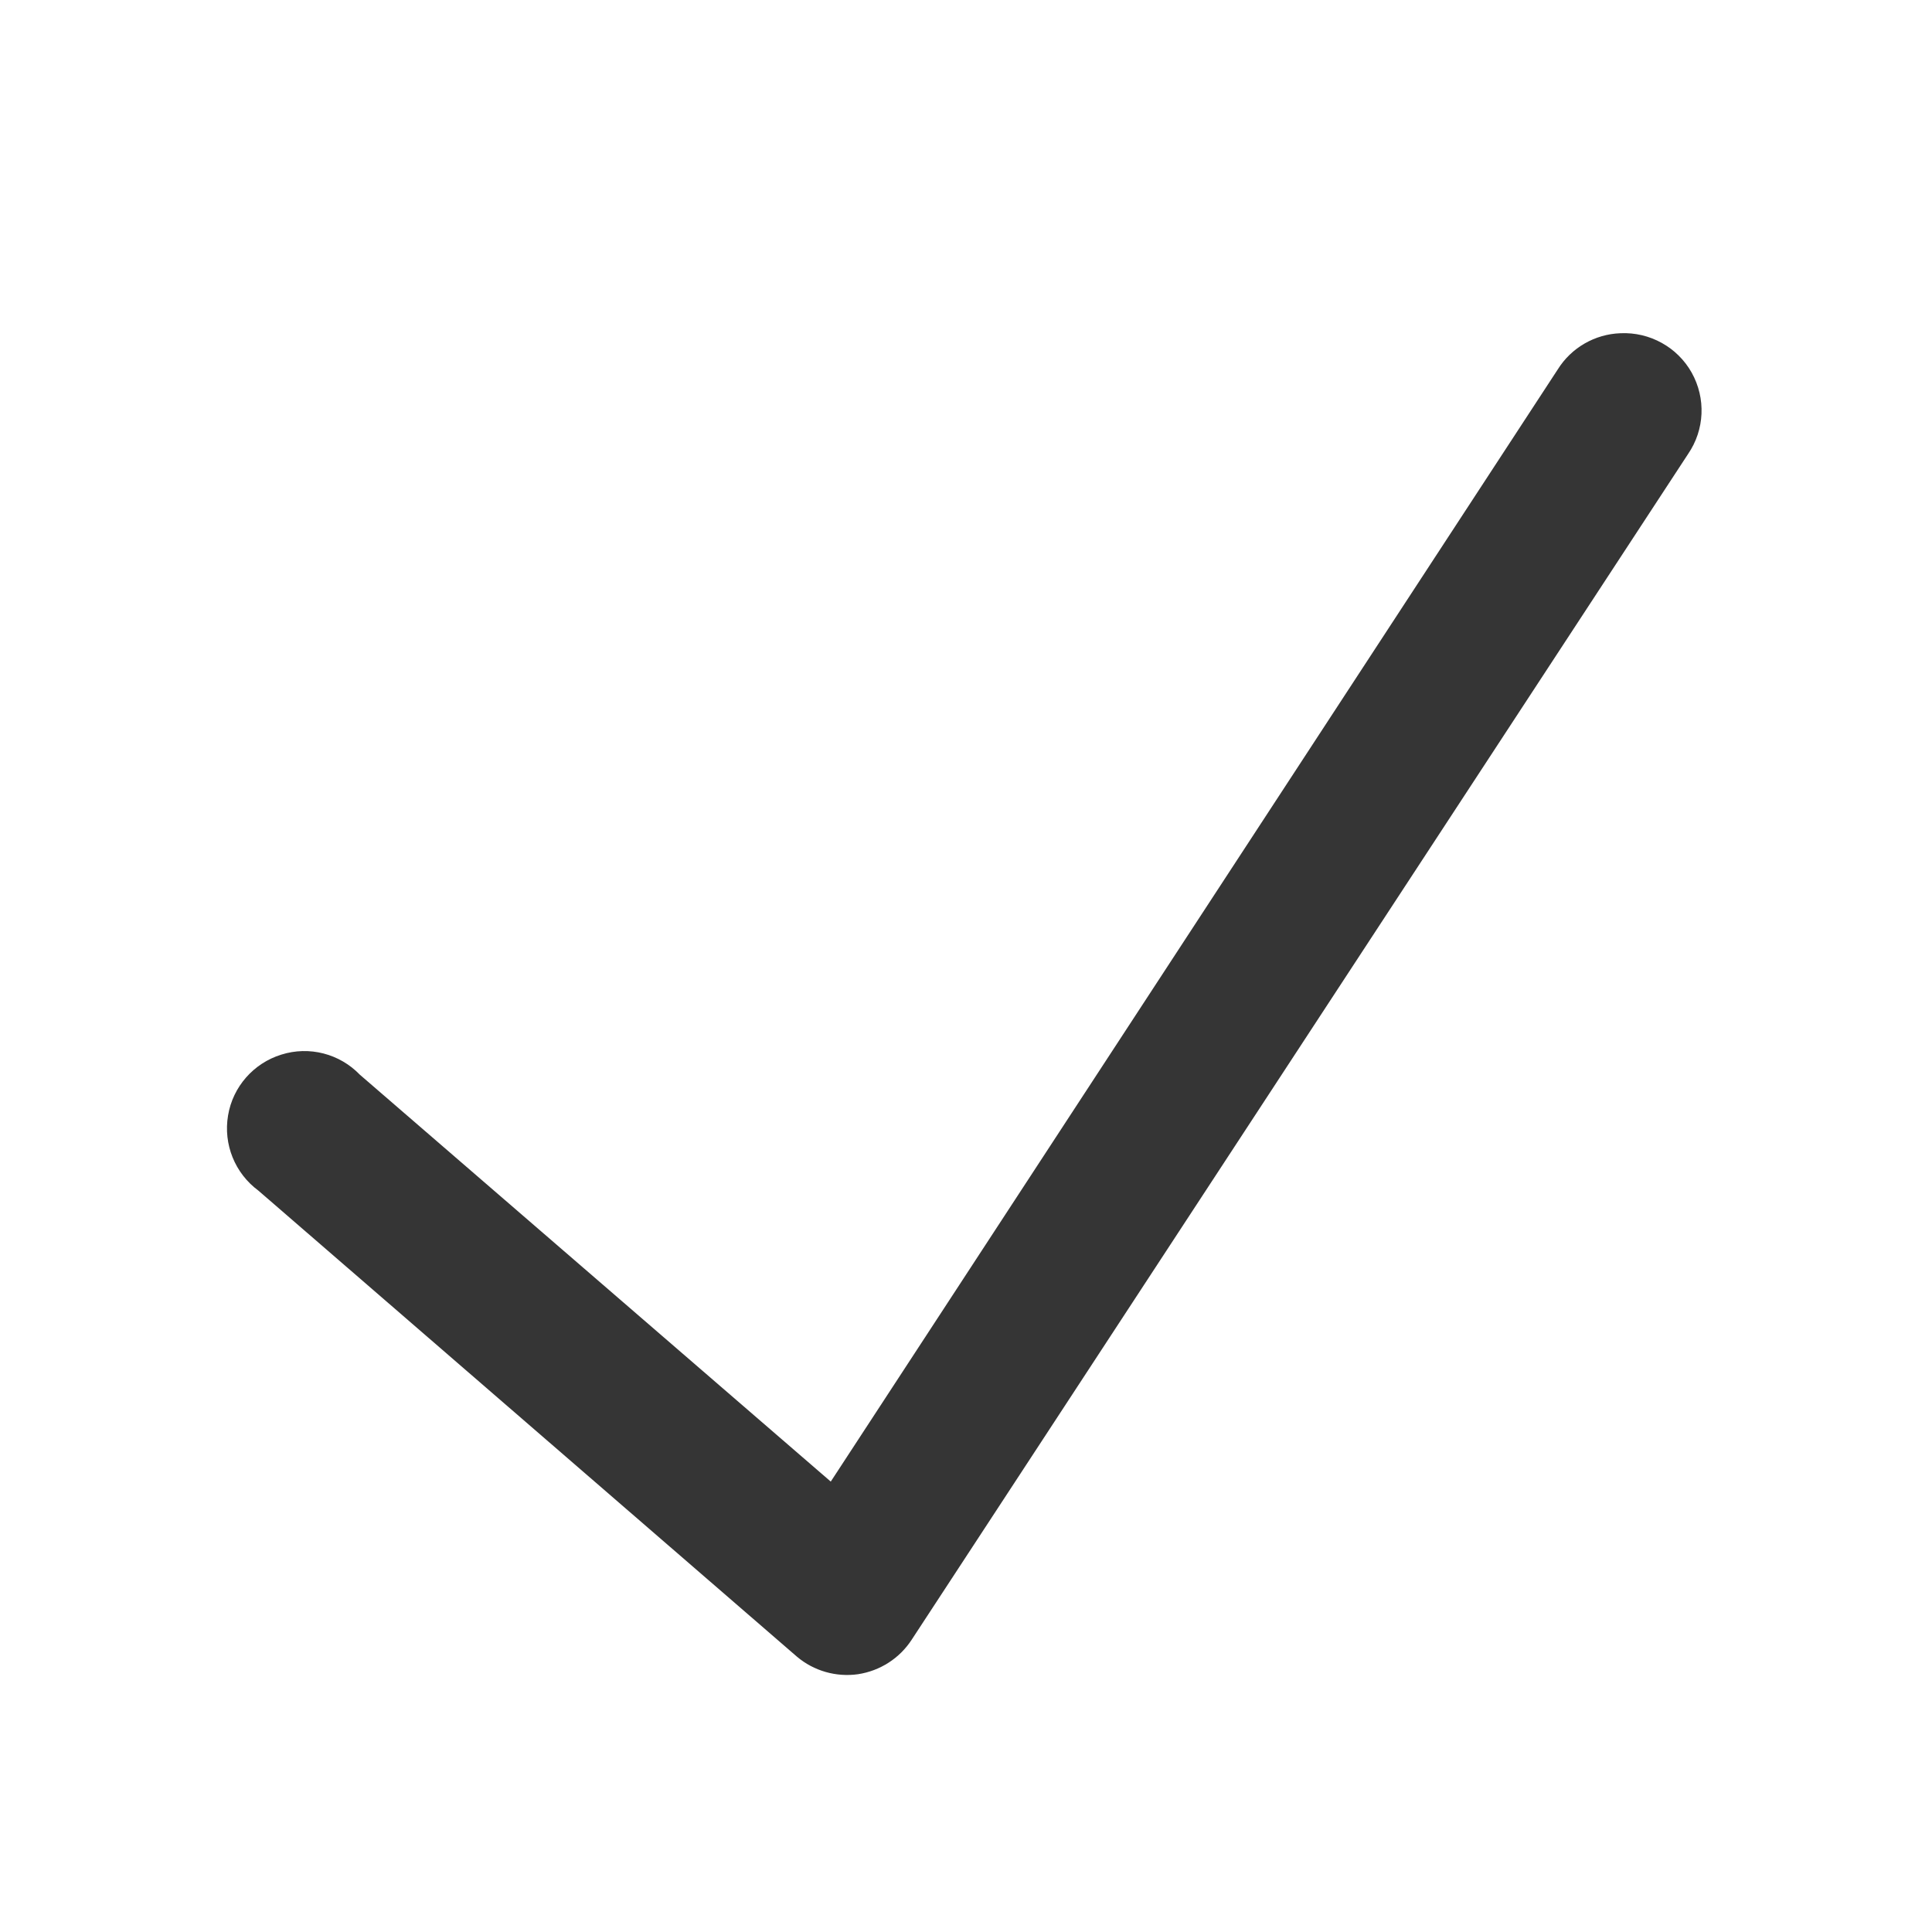 <?xml version="1.0" encoding="UTF-8"?> <svg xmlns="http://www.w3.org/2000/svg" width="23" height="23" viewBox="0 0 23 23" fill="none"> <path d="M19.291 3.967C18.986 3.978 18.705 4.14 18.544 4.399L9.89 17.638L4.284 12.794C4.043 12.544 3.682 12.45 3.349 12.555C3.019 12.657 2.772 12.937 2.715 13.279C2.657 13.622 2.796 13.967 3.076 14.174L9.487 19.722C9.689 19.893 9.955 19.968 10.215 19.931C10.477 19.891 10.709 19.742 10.853 19.521L20.096 5.405C20.294 5.116 20.31 4.742 20.139 4.436C19.969 4.133 19.64 3.951 19.291 3.967Z" fill="#353535"></path> </svg> 